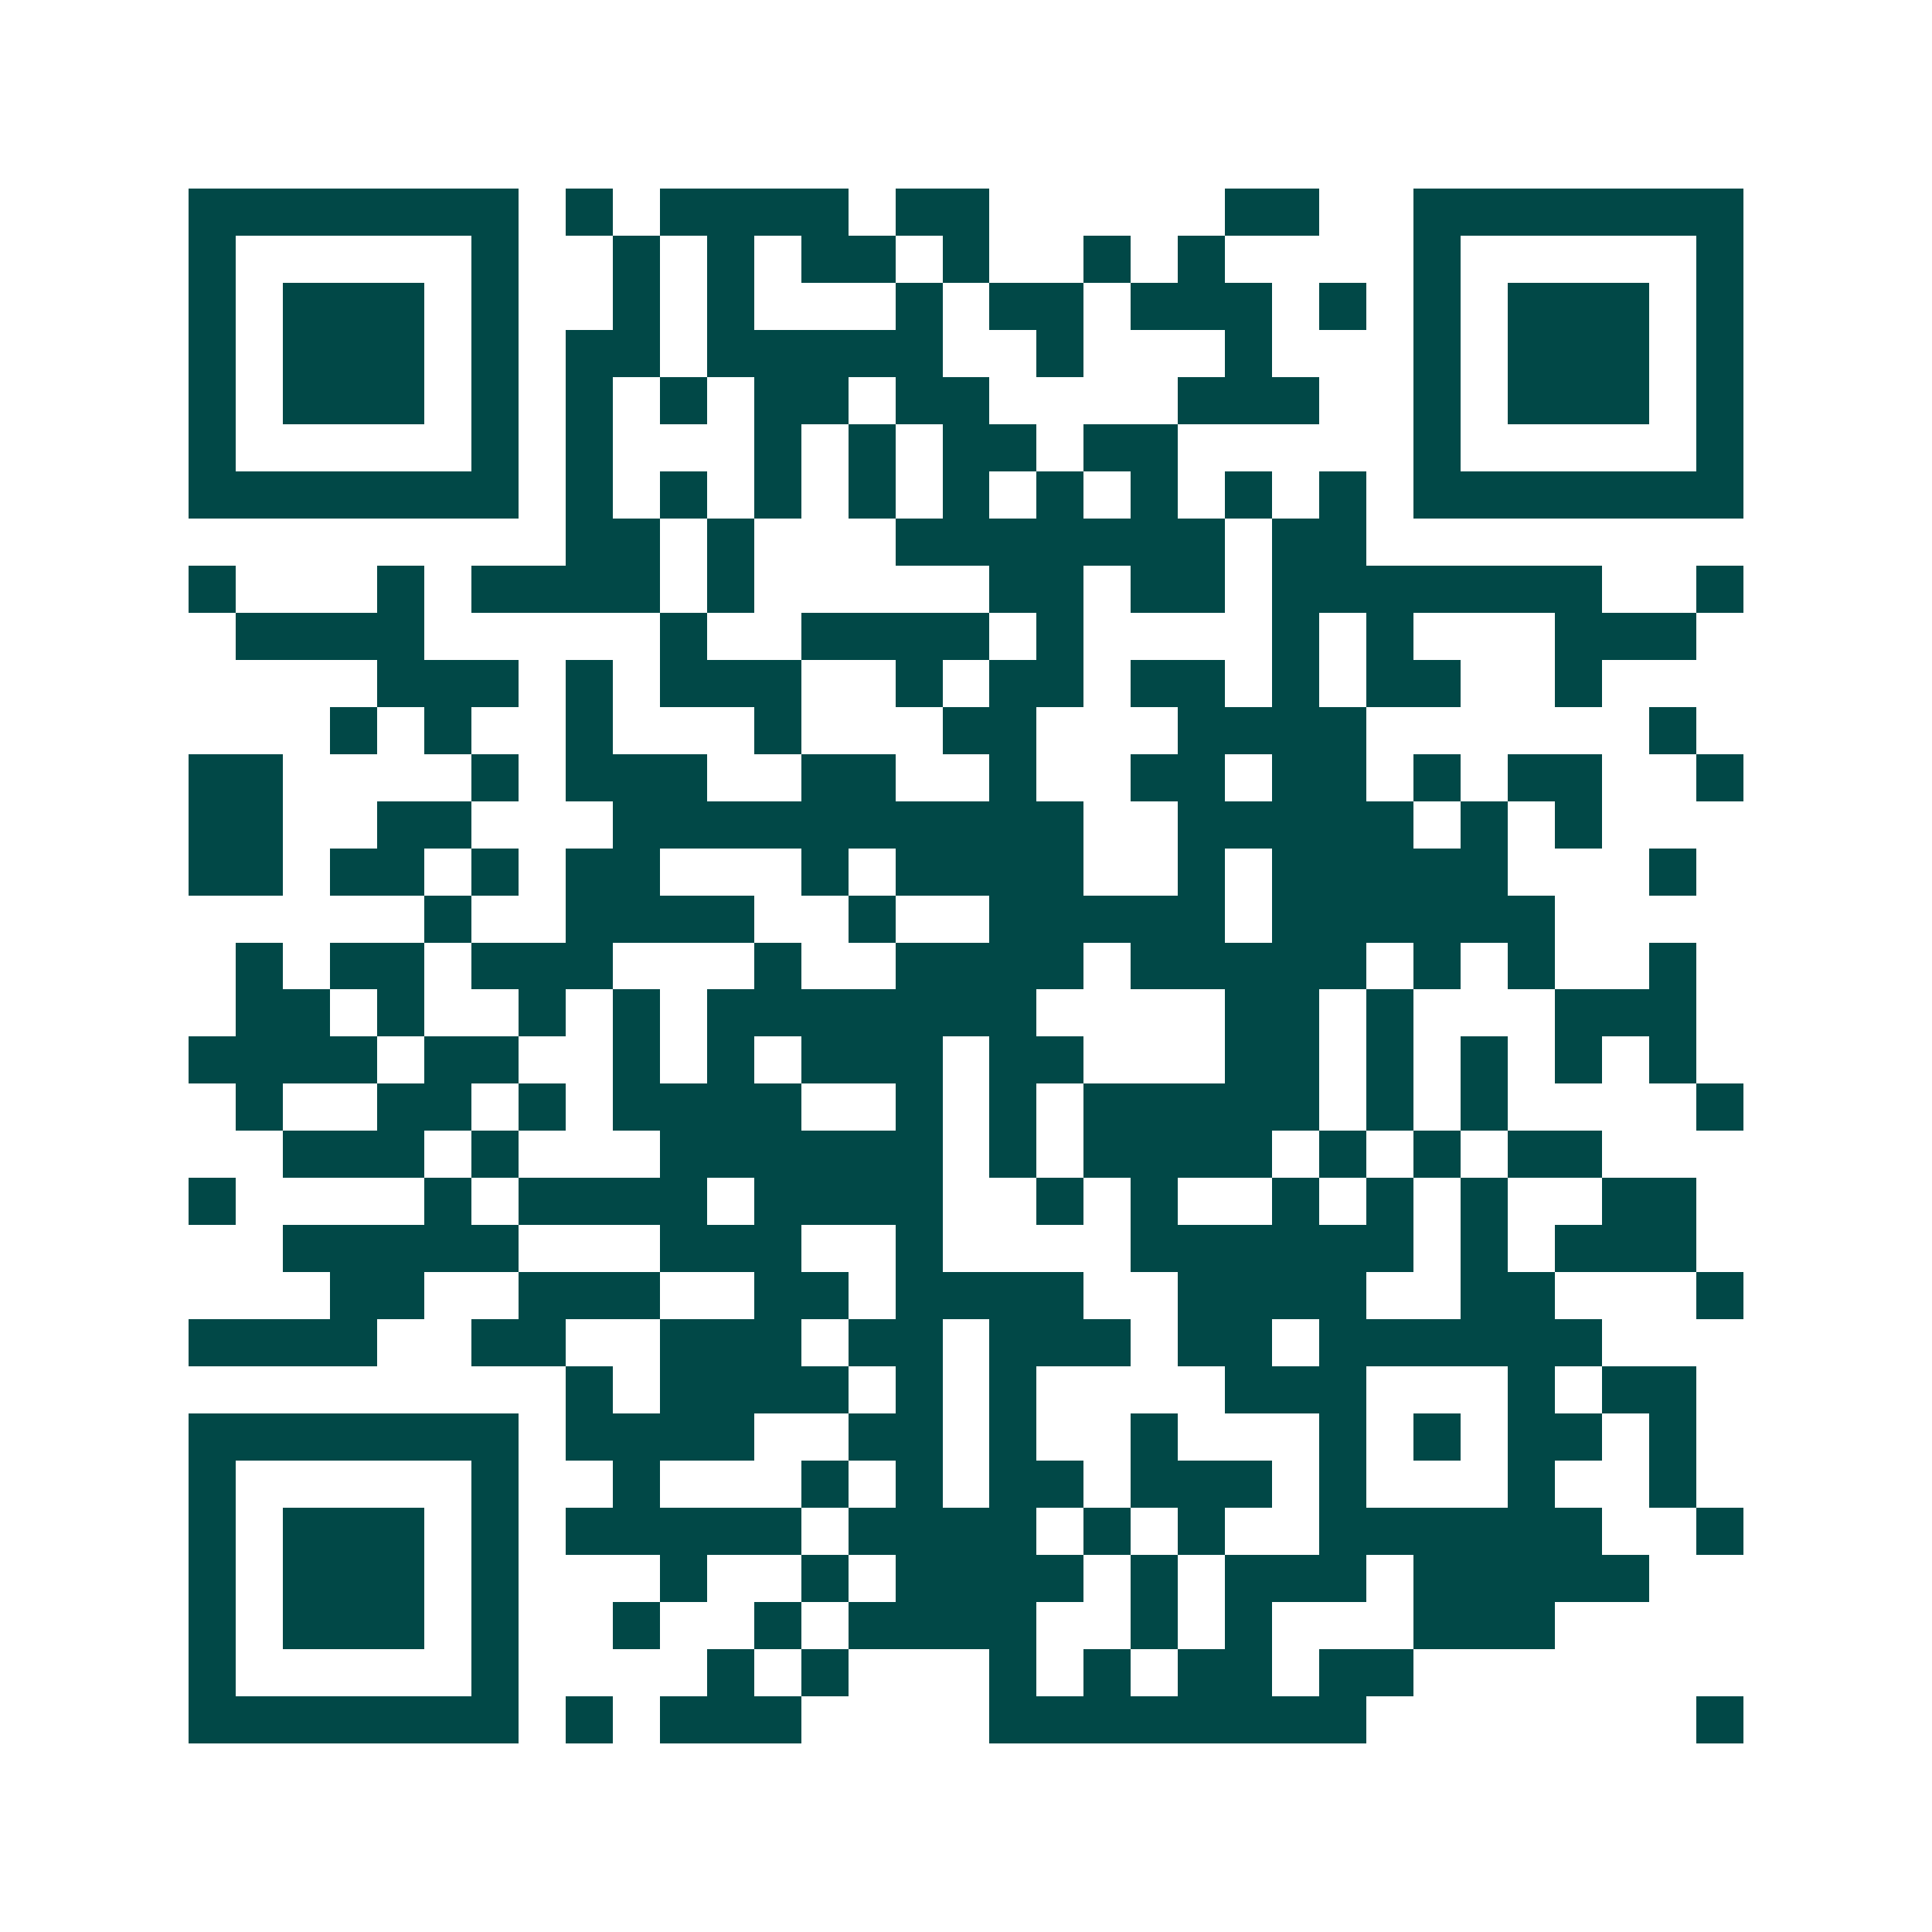 <svg xmlns="http://www.w3.org/2000/svg" width="200" height="200" viewBox="0 0 41 41" shape-rendering="crispEdges"><path fill="#ffffff" d="M0 0h41v41H0z"/><path stroke="#014847" d="M4 4.5h7m1 0h1m1 0h4m1 0h2m5 0h2m2 0h7M4 5.5h1m5 0h1m2 0h1m1 0h1m1 0h2m1 0h1m2 0h1m1 0h1m4 0h1m5 0h1M4 6.5h1m1 0h3m1 0h1m2 0h1m1 0h1m3 0h1m1 0h2m1 0h3m1 0h1m1 0h1m1 0h3m1 0h1M4 7.5h1m1 0h3m1 0h1m1 0h2m1 0h5m2 0h1m3 0h1m3 0h1m1 0h3m1 0h1M4 8.5h1m1 0h3m1 0h1m1 0h1m1 0h1m1 0h2m1 0h2m4 0h3m2 0h1m1 0h3m1 0h1M4 9.5h1m5 0h1m1 0h1m3 0h1m1 0h1m1 0h2m1 0h2m5 0h1m5 0h1M4 10.5h7m1 0h1m1 0h1m1 0h1m1 0h1m1 0h1m1 0h1m1 0h1m1 0h1m1 0h1m1 0h7M12 11.5h2m1 0h1m3 0h7m1 0h2M4 12.5h1m3 0h1m1 0h4m1 0h1m5 0h2m1 0h2m1 0h7m2 0h1M5 13.5h4m5 0h1m2 0h4m1 0h1m4 0h1m1 0h1m3 0h3M8 14.5h3m1 0h1m1 0h3m2 0h1m1 0h2m1 0h2m1 0h1m1 0h2m2 0h1M7 15.5h1m1 0h1m2 0h1m3 0h1m3 0h2m3 0h4m6 0h1M4 16.5h2m4 0h1m1 0h3m2 0h2m2 0h1m2 0h2m1 0h2m1 0h1m1 0h2m2 0h1M4 17.5h2m2 0h2m3 0h10m2 0h5m1 0h1m1 0h1M4 18.5h2m1 0h2m1 0h1m1 0h2m3 0h1m1 0h4m2 0h1m1 0h5m3 0h1M9 19.5h1m2 0h4m2 0h1m2 0h5m1 0h6M5 20.5h1m1 0h2m1 0h3m3 0h1m2 0h4m1 0h5m1 0h1m1 0h1m2 0h1M5 21.5h2m1 0h1m2 0h1m1 0h1m1 0h7m4 0h2m1 0h1m3 0h3M4 22.5h4m1 0h2m2 0h1m1 0h1m1 0h3m1 0h2m3 0h2m1 0h1m1 0h1m1 0h1m1 0h1M5 23.5h1m2 0h2m1 0h1m1 0h4m2 0h1m1 0h1m1 0h5m1 0h1m1 0h1m4 0h1M6 24.5h3m1 0h1m3 0h6m1 0h1m1 0h4m1 0h1m1 0h1m1 0h2M4 25.5h1m4 0h1m1 0h4m1 0h4m2 0h1m1 0h1m2 0h1m1 0h1m1 0h1m2 0h2M6 26.5h5m3 0h3m2 0h1m4 0h6m1 0h1m1 0h3M7 27.5h2m2 0h3m2 0h2m1 0h4m2 0h4m2 0h2m3 0h1M4 28.5h4m2 0h2m2 0h3m1 0h2m1 0h3m1 0h2m1 0h6M12 29.5h1m1 0h4m1 0h1m1 0h1m4 0h3m3 0h1m1 0h2M4 30.5h7m1 0h4m2 0h2m1 0h1m2 0h1m3 0h1m1 0h1m1 0h2m1 0h1M4 31.5h1m5 0h1m2 0h1m3 0h1m1 0h1m1 0h2m1 0h3m1 0h1m3 0h1m2 0h1M4 32.5h1m1 0h3m1 0h1m1 0h5m1 0h4m1 0h1m1 0h1m2 0h6m2 0h1M4 33.5h1m1 0h3m1 0h1m3 0h1m2 0h1m1 0h4m1 0h1m1 0h3m1 0h5M4 34.5h1m1 0h3m1 0h1m2 0h1m2 0h1m1 0h4m2 0h1m1 0h1m3 0h3M4 35.5h1m5 0h1m4 0h1m1 0h1m3 0h1m1 0h1m1 0h2m1 0h2M4 36.5h7m1 0h1m1 0h3m4 0h8m7 0h1"/></svg>
